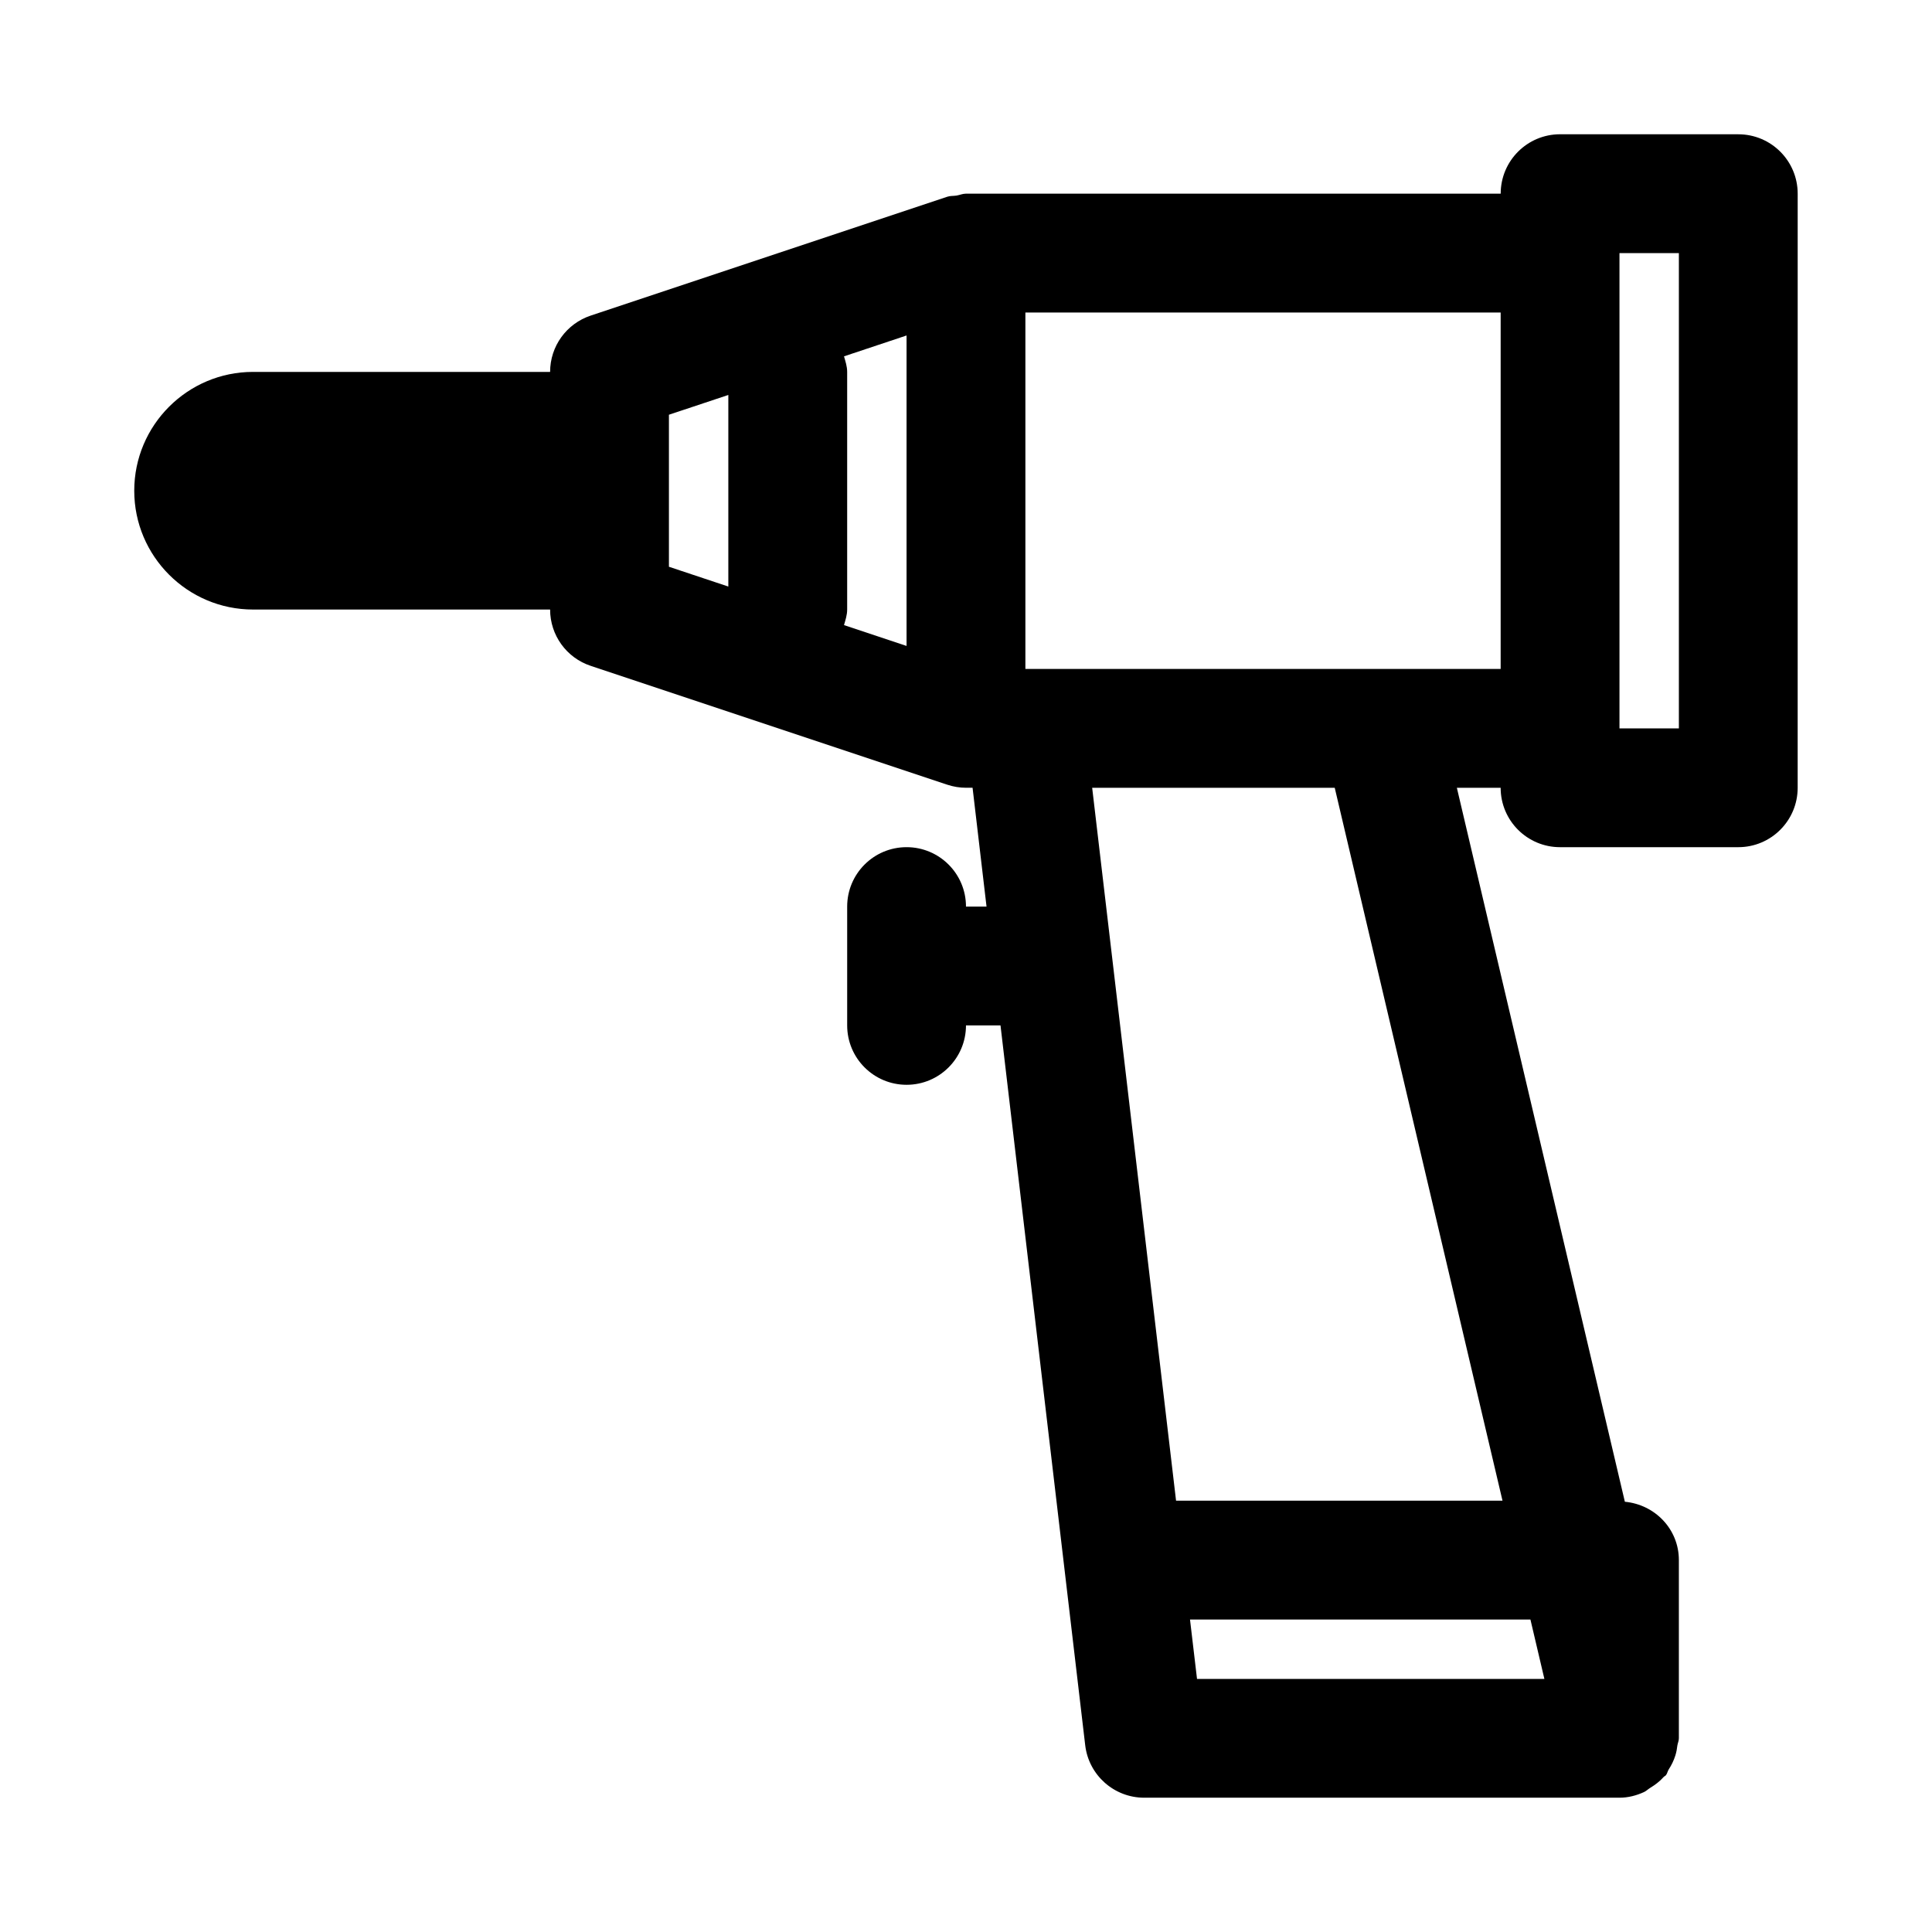 <?xml version="1.0" encoding="UTF-8"?>
<!-- Uploaded to: ICON Repo, www.svgrepo.com, Generator: ICON Repo Mixer Tools -->
<svg fill="#000000" width="800px" height="800px" version="1.1" viewBox="144 144 512 512" xmlns="http://www.w3.org/2000/svg">
 <path d="m604.67 179.58h-47.23c-8.691 0-15.742 7.039-15.742 15.742h-141.7c-0.883 0-1.652 0.363-2.504 0.504-0.836 0.141-1.652 0.031-2.473 0.316l-94.465 31.488c-6.441 2.141-10.773 8.141-10.773 14.926h-78.719c-17.367 0-31.488 14.121-31.488 31.488s14.121 31.488 31.488 31.488h78.719c0 6.785 4.328 12.801 10.77 14.926l94.465 31.488c1.652 0.551 3.336 0.816 4.977 0.816h1.746l3.699 31.488h-5.445c0-8.707-7.055-15.742-15.742-15.742-8.691 0-15.742 7.039-15.742 15.742v31.488c0 8.707 7.055 15.742 15.742 15.742 8.691 0 15.742-7.039 15.742-15.742h9.148l22.449 190.77c0.93 7.922 7.652 13.902 15.633 13.902h125.95c2.332 0 4.504-0.582 6.504-1.496 0.582-0.27 1.023-0.723 1.574-1.07 1.34-0.82 2.582-1.73 3.621-2.914 0.188-0.203 0.457-0.285 0.629-0.504 0.348-0.441 0.41-1.008 0.707-1.48 0.754-1.164 1.355-2.379 1.777-3.731 0.285-0.898 0.426-1.746 0.535-2.66 0.098-0.629 0.395-1.211 0.395-1.887v-47.23c0-8.203-6.328-14.703-14.312-15.461l-44.523-189.21h11.605c0 8.707 7.055 15.742 15.742 15.742h47.23c8.691 0 15.742-7.039 15.742-15.742l0.004-157.44c0-8.703-7.051-15.742-15.742-15.742zm-237 58.852 16.578-5.527v82.277l-16.578-5.527c0.379-1.336 0.836-2.656 0.836-4.121v-62.977c0-1.465-0.457-2.789-0.836-4.125zm-46.398 15.477 15.742-5.242v50.773l-15.742-5.242zm139.95 335.02-1.859-15.742h90.215l3.699 15.742zm80.957-47.23h-86.512l-22.23-188.93h64.281zm-126.44-220.42v-94.465h125.95v94.465zm173.18 15.746h-15.742v-125.95h15.742z"/>
</svg>
